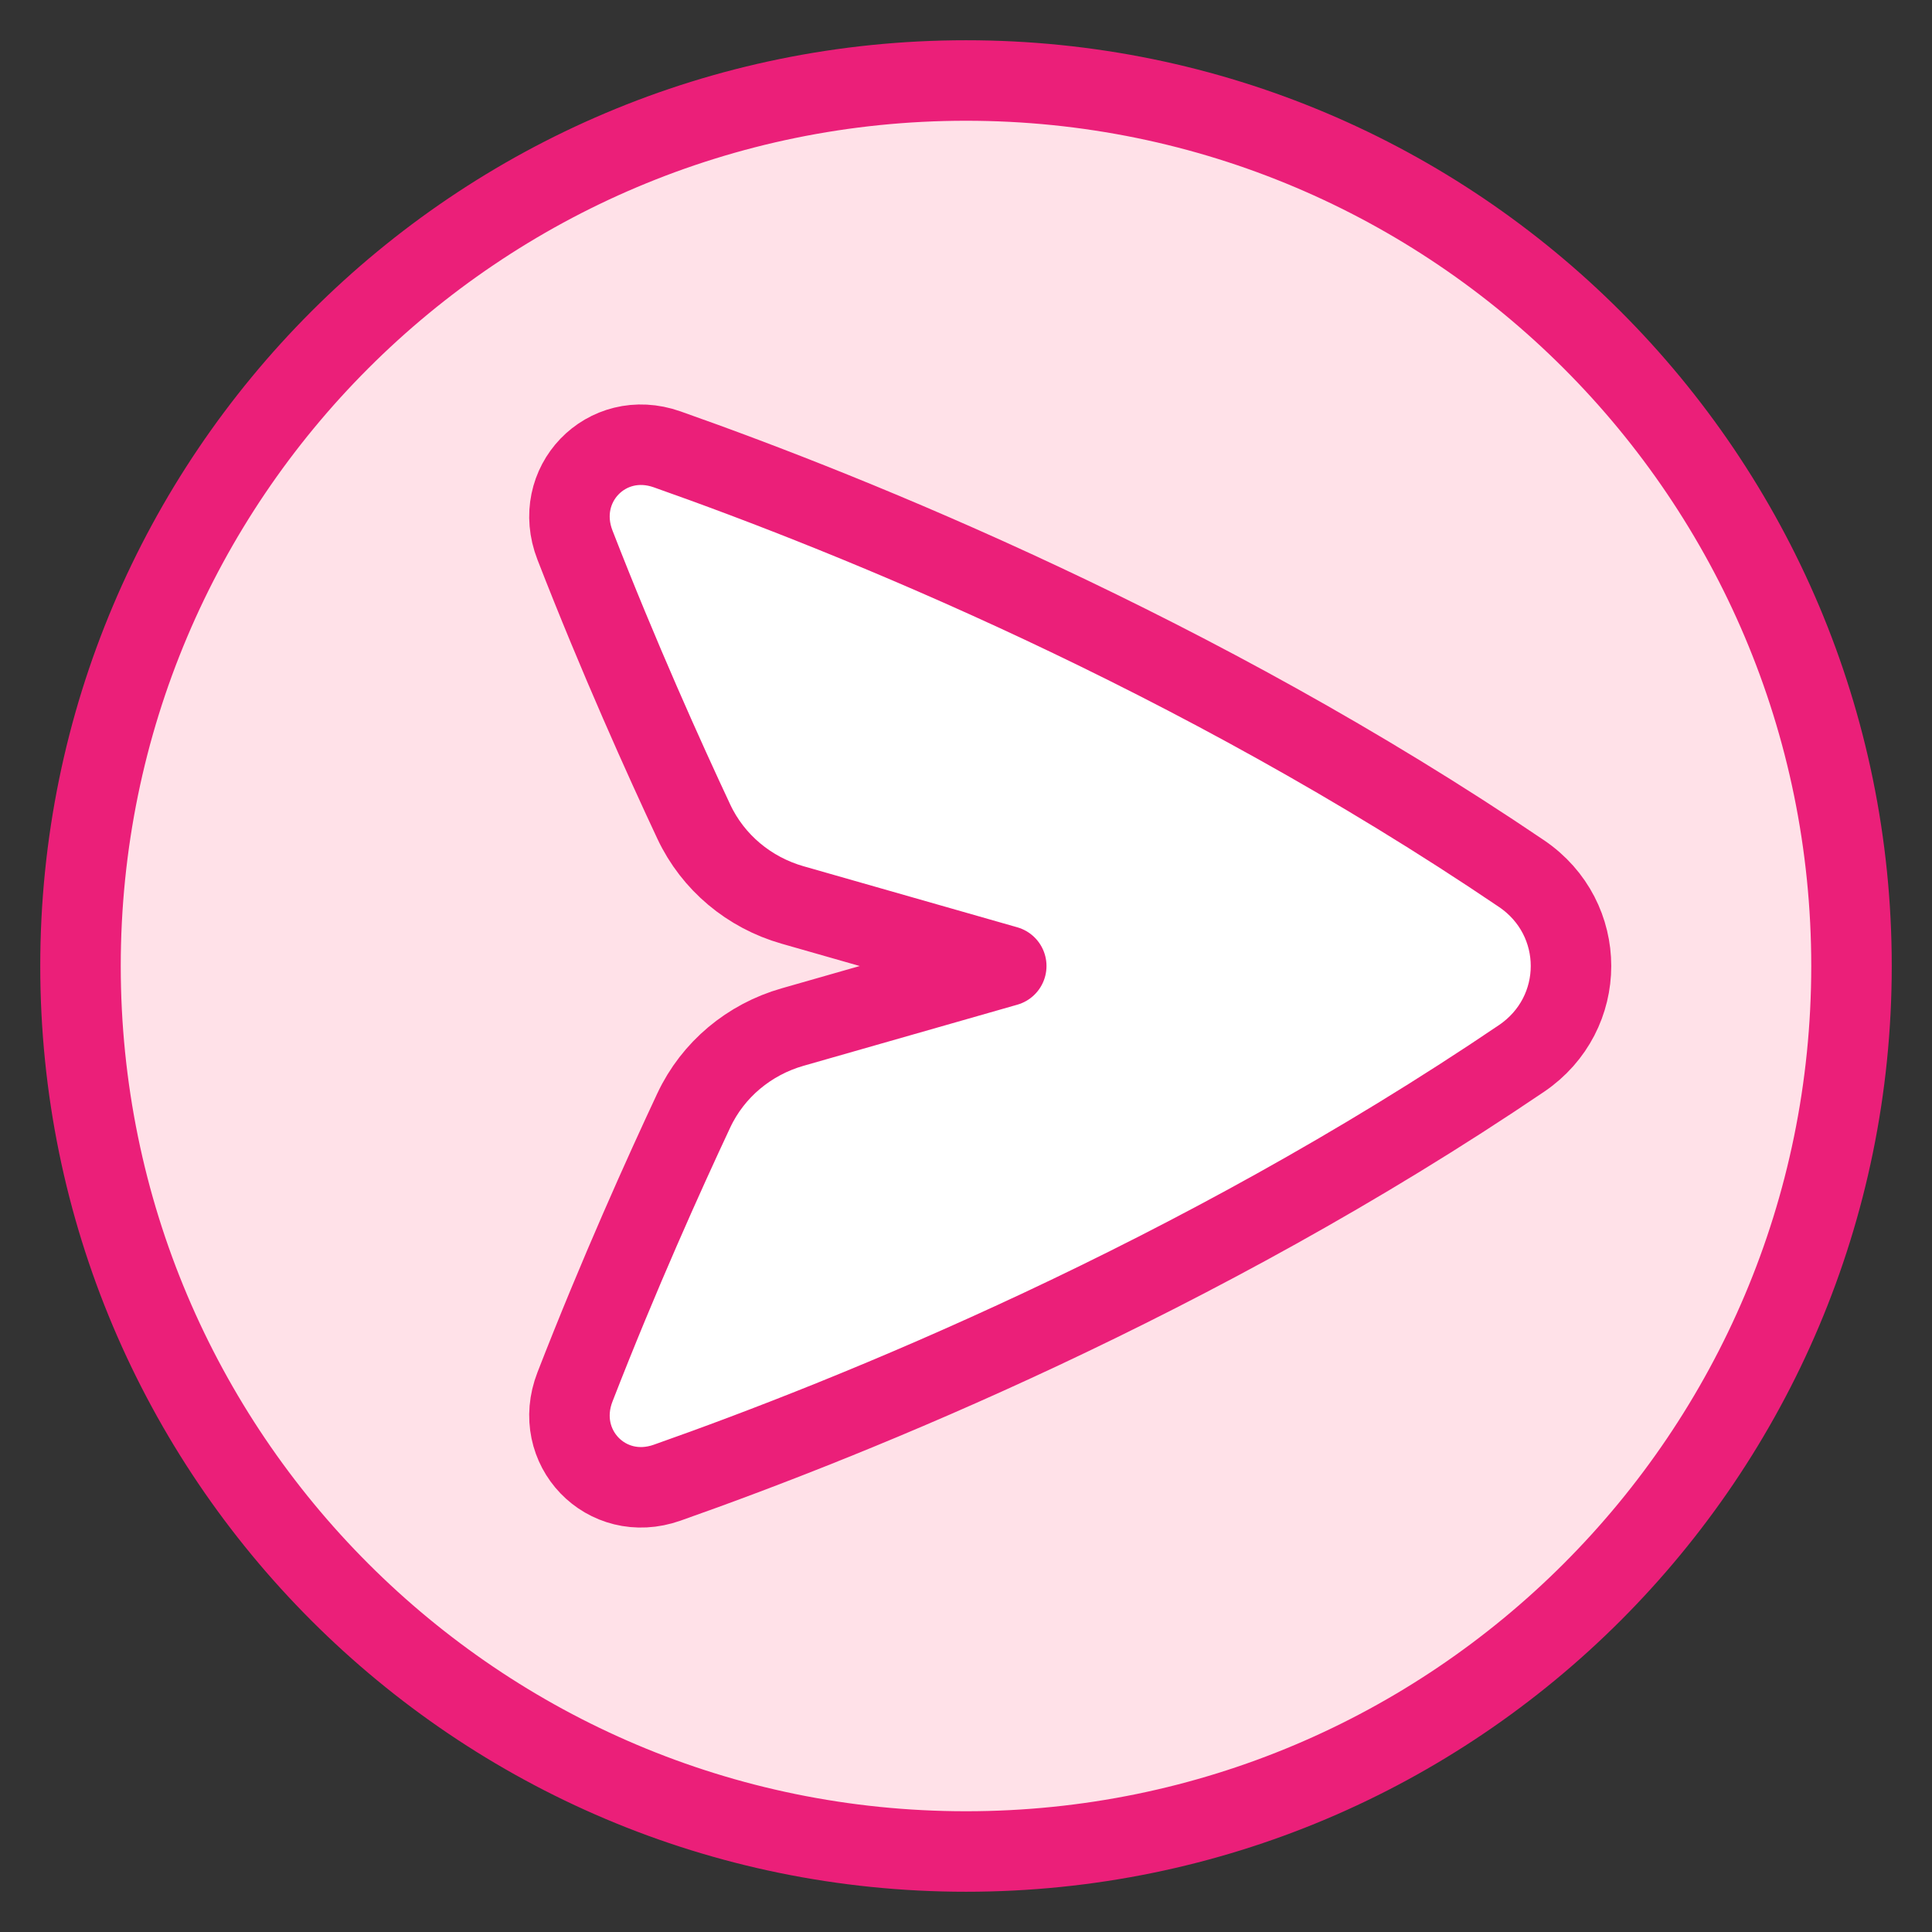 <?xml version="1.0" encoding="UTF-8"?>
<svg xmlns="http://www.w3.org/2000/svg" width="48" height="48" viewBox="0 0 48 48" fill="none">
  <rect x="0" y="0" width="48" height="48" fill="#333333" stroke="none"/>
  <path d="M24 2C36.15 2 46 11.85 46 24C46 36.15 36.15 46 24 46C11.85 46 2 36.15 2 24C2 11.85 11.85 2 24 2Z" fill="#FFE1E8"></path>
  <path d="M14.284 13.543C13.703 12.048 15.062 10.63 16.574 11.164C21.22 12.802 29.698 16.219 37.8 21.704C39.44 22.814 39.44 25.186 37.8 26.297C29.698 31.782 21.22 35.199 16.574 36.837C15.062 37.371 13.703 35.953 14.284 34.458C15.374 31.653 16.513 29.131 17.238 27.586C17.714 26.571 18.613 25.825 19.691 25.517L25 24L19.691 22.484C18.613 22.176 17.714 21.43 17.238 20.415C16.513 18.87 15.374 16.348 14.284 13.543Z" fill="white"></path>
  <path d="M24 2C36.15 2 46 11.85 46 24C46 36.15 36.15 46 24 46C11.85 46 2 36.15 2 24C2 11.85 11.85 2 24 2Z" stroke="#EB1F79" stroke-width="2" stroke-linejoin="round"></path>
  <path d="M14.285 13.543C13.704 12.048 15.063 10.63 16.575 11.164C21.221 12.802 29.699 16.219 37.801 21.704C39.441 22.814 39.441 25.186 37.801 26.297C29.699 31.782 21.221 35.199 16.575 36.837C15.063 37.371 13.704 35.953 14.285 34.458C15.375 31.653 16.514 29.131 17.238 27.586C17.715 26.571 18.614 25.825 19.692 25.517L25 24L19.692 22.484C18.614 22.176 17.715 21.43 17.238 20.415C16.514 18.87 15.375 16.348 14.285 13.543Z" stroke="#EB1F79" stroke-width="2" stroke-linejoin="round"></path>
</svg>
